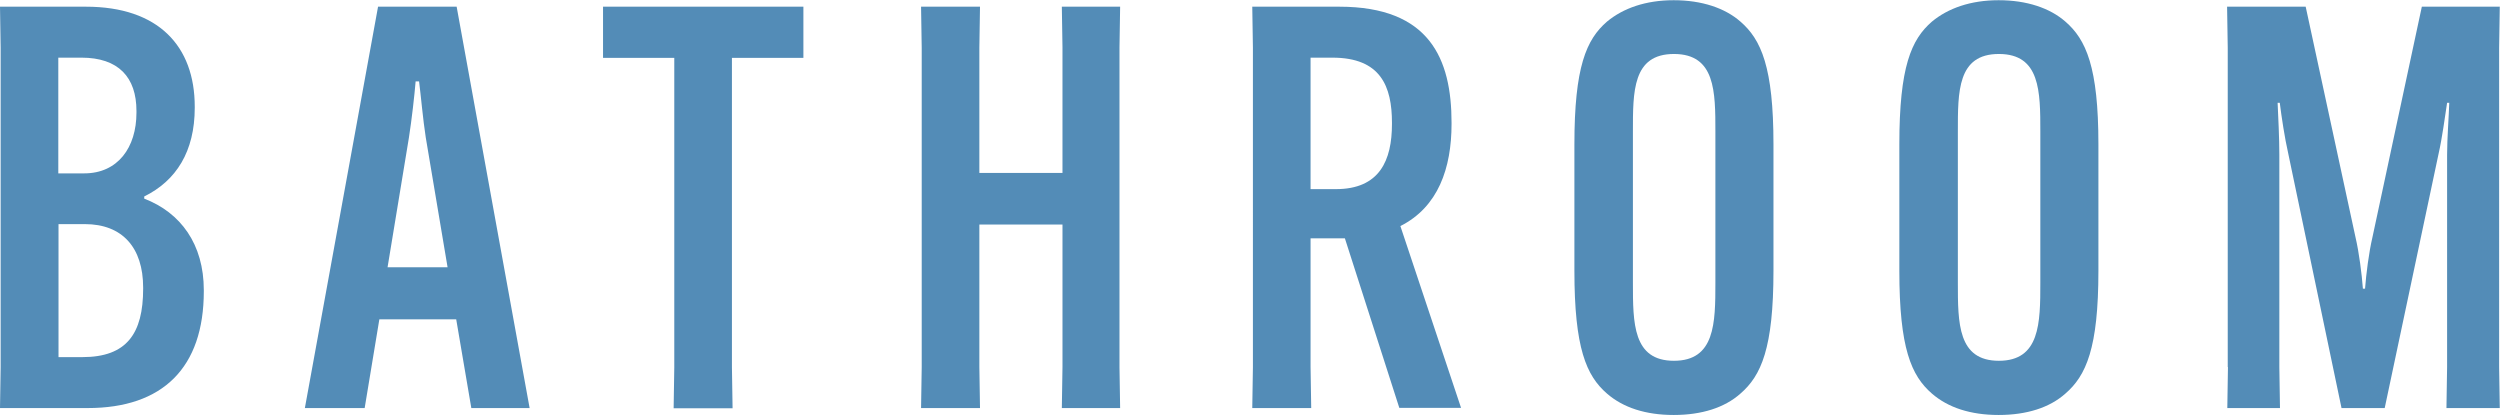 <?xml version="1.0" encoding="UTF-8"?>
<svg id="_レイヤー_2" data-name="レイヤー_2" xmlns="http://www.w3.org/2000/svg" width="115.79" height="19.21" viewBox="0 0 115.79 19.21">
  <defs>
    <style>
      .cls-1 {
        fill: #538cb7;
      }
    </style>
  </defs>
  <g id="text">
    <g>
      <path class="cls-1" d="M0,18.9l.03-1.9V2.21l-.03-1.9h3.98c3.35,0,5.04,1.82,5.04,4.63v.05c0,2.03-.86,3.38-2.34,4.11v.1c1.69.65,2.76,2.11,2.76,4.24v.05c0,3.54-1.9,5.41-5.38,5.41H0ZM2.7,8.03h1.2c1.56,0,2.42-1.2,2.42-2.81v-.08c0-1.56-.83-2.47-2.55-2.47h-1.07v5.36ZM3.82,16.54c2.05,0,2.81-1.09,2.81-3.17v-.05c0-1.85-.96-2.94-2.7-2.94h-1.22v6.16h1.12Z"/>
      <path class="cls-1" d="M16.88,18.9h-2.76L17.51.31h3.64l3.38,18.59h-2.7l-.7-4.11h-3.56l-.68,4.11ZM17.95,12.38h2.78l-1.01-6.01c-.13-.83-.23-1.98-.31-2.6h-.16c-.05.62-.18,1.77-.31,2.6l-.99,6.01Z"/>
      <path class="cls-1" d="M33.9,2.68v14.33l.03,1.9h-2.73l.03-1.9V2.68h-3.3V.31h9.28v2.37h-3.3Z"/>
      <path class="cls-1" d="M51.88.31l-.03,1.9v14.79l.03,1.9h-2.7l.03-1.9v-6.6h-3.85v6.6l.03,1.9h-2.73l.03-1.9V2.21l-.03-1.9h2.73l-.03,1.9v5.8h3.85V2.21l-.03-1.9h2.7Z"/>
      <path class="cls-1" d="M60.7,11.05v5.95l.03,1.9h-2.73l.03-1.9V2.21l-.03-1.9h4.03c4.19,0,5.2,2.42,5.2,5.38v.05c0,2.05-.62,3.85-2.37,4.73l2.81,8.42h-2.86l-2.52-7.85h-1.59ZM60.7,8.76h1.17c2.03,0,2.6-1.33,2.6-3.02v-.05c0-1.69-.52-3.02-2.76-3.02h-1.01v6.08Z"/>
      <path class="cls-1" d="M74.43,18.23c-.96-.83-1.51-2.11-1.51-5.69v-5.85c0-3.59.55-4.86,1.51-5.69.75-.62,1.79-.99,3.09-.99s2.37.36,3.09.99c.96.83,1.53,2.11,1.53,5.69v5.85c0,3.59-.57,4.86-1.53,5.69-.73.65-1.79.99-3.09.99s-2.34-.34-3.09-.99ZM79.45,13.1v-6.99c0-1.87,0-3.61-1.92-3.61s-1.9,1.74-1.9,3.61v6.99c0,1.87,0,3.61,1.9,3.61s1.92-1.74,1.92-3.61Z"/>
      <path class="cls-1" d="M89.48,18.23c-.96-.83-1.51-2.11-1.51-5.69v-5.85c0-3.59.55-4.86,1.51-5.69.75-.62,1.79-.99,3.09-.99s2.37.36,3.09.99c.96.83,1.53,2.11,1.53,5.69v5.85c0,3.59-.57,4.86-1.53,5.69-.73.65-1.79.99-3.09.99s-2.34-.34-3.09-.99ZM94.5,13.1v-6.99c0-1.87,0-3.61-1.92-3.61s-1.9,1.74-1.9,3.61v6.99c0,1.87,0,3.61,1.9,3.61s1.92-1.74,1.92-3.61Z"/>
      <path class="cls-1" d="M103.18,17V2.21l-.03-1.9h3.64l2.31,10.69c.16.68.29,1.69.34,2.37h.1c.05-.68.18-1.69.34-2.37l2.29-10.69h3.61l-.03,1.9v14.79l.03,1.9h-2.47l.03-1.9V7.15c0-.73.08-1.74.1-2.39h-.1c-.1.65-.23,1.64-.39,2.34l-2.5,11.8h-2l-2.47-11.8c-.16-.7-.31-1.69-.39-2.34h-.1c.03.65.08,1.66.08,2.39v9.85l.03,1.9h-2.44l.03-1.9Z"/>
    </g>
  </g>
</svg>